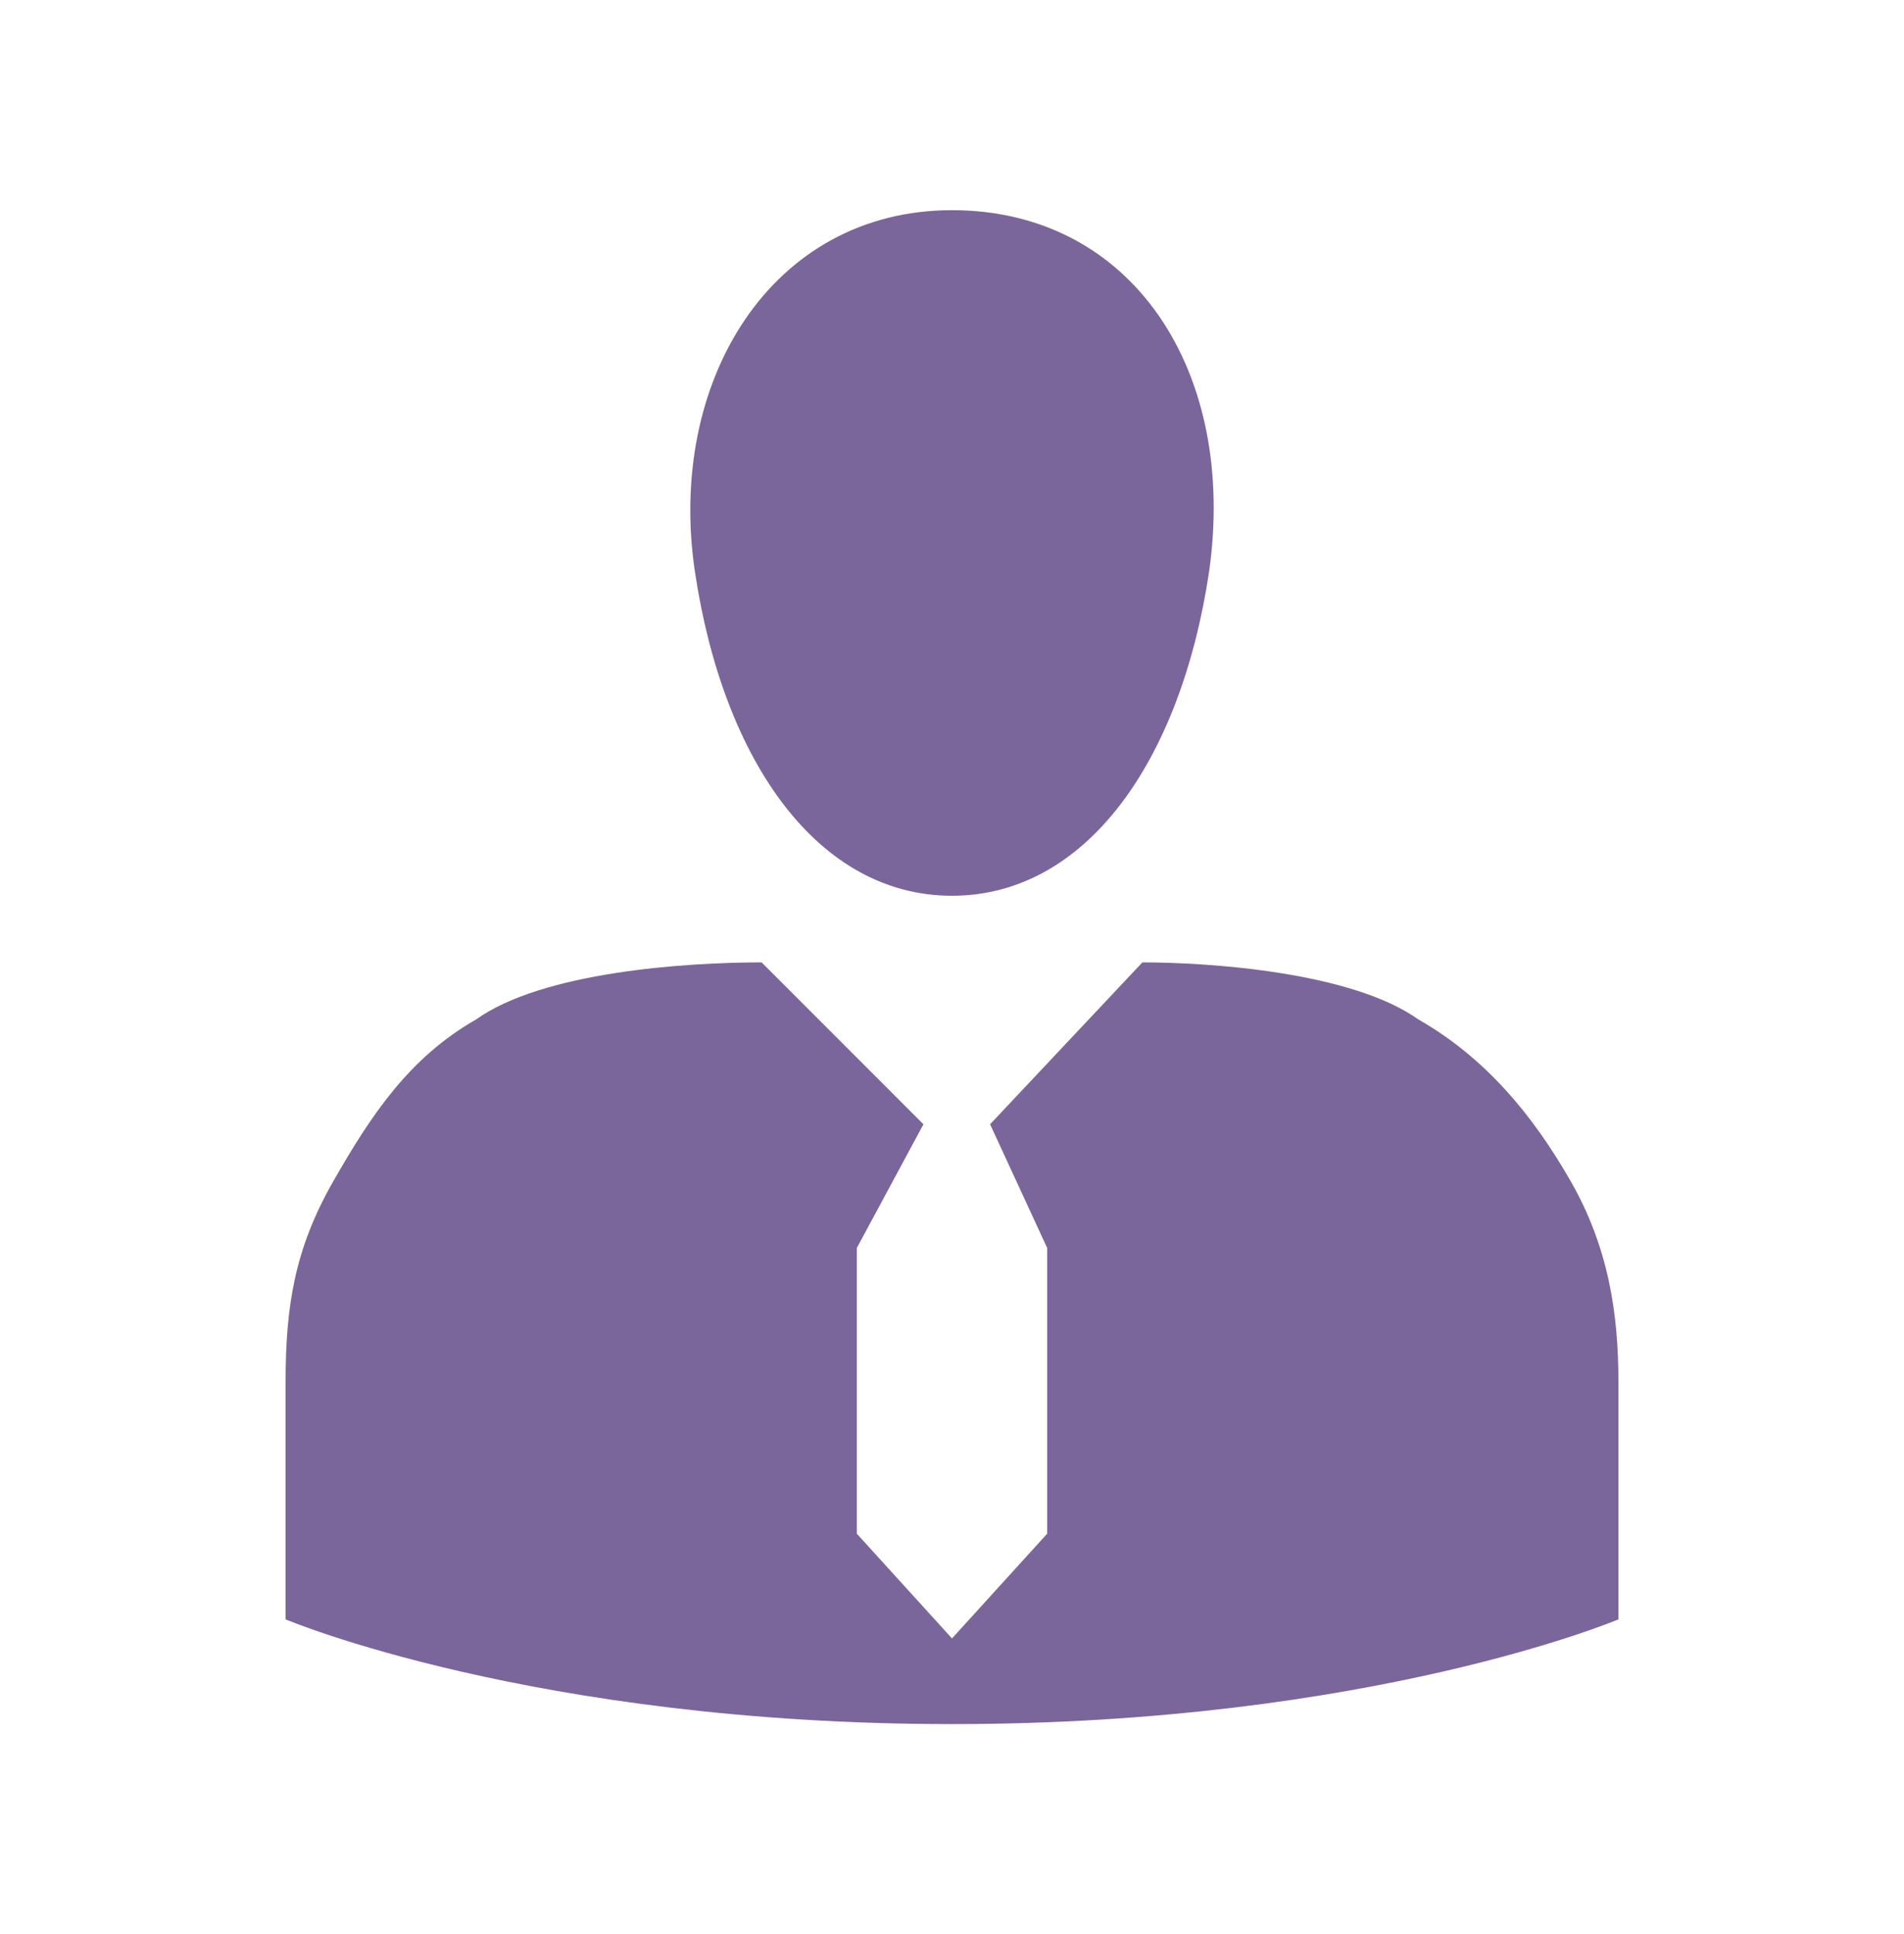 <svg xmlns="http://www.w3.org/2000/svg" width="64" height="65" viewBox="0 0 64 65" fill="none"><path d="M54.4 54.424V46.424C54.4 44.184 54.08 41.944 52.8 39.705C51.52 37.465 49.92 35.544 47.68 34.264C45.44 32.664 40.64 32.344 38.4 32.344L33.28 37.785L35.2 41.944V51.544L32 55.065L28.8 51.544V41.944L31.04 37.785L25.6 32.344C23.04 32.344 18.24 32.664 16 34.264C13.76 35.544 12.48 37.465 11.2 39.705C9.92 41.944 9.6 43.864 9.6 46.424V54.424C9.6 54.424 17.92 57.944 32 57.944C46.08 57.944 54.4 54.424 54.4 54.424ZM32 7.064C25.92 7.064 22.4 12.825 23.36 19.224C24.32 25.625 27.52 30.105 32 30.105C36.48 30.105 39.68 25.625 40.64 19.224C41.6 12.505 38.08 7.064 32 7.064Z" fill="#7A669A"></path></svg>